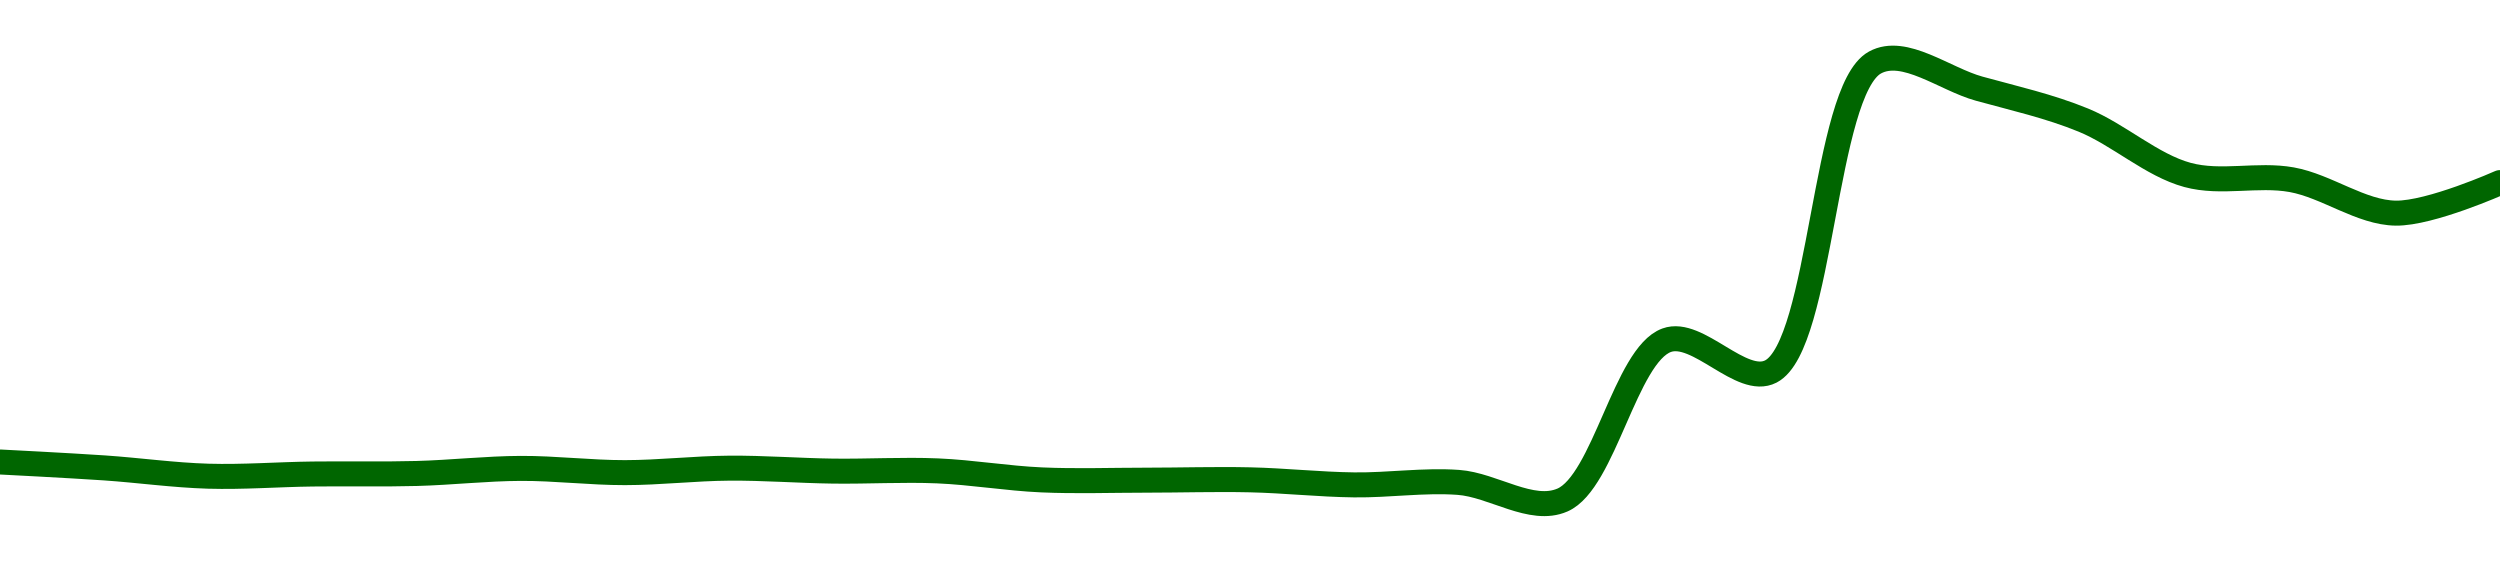<!-- series1d: [0.00103153,0.00101992,0.00100358,0.00100788,0.00100893,0.00101892,0.00101059,0.00101939,0.00101359,0.00101404,0.00099629,0.00099576,0.00099646,0.00098649,0.0009914,0.00095677,0.00127099,0.00120951,0.0018172,0.00176575,0.00170392,0.00159608,0.00158668,0.00152095,0.00158103] -->

<svg width="200" height="45" viewBox="0 0 200 45" xmlns="http://www.w3.org/2000/svg">
  <defs>
    <linearGradient id="grad-area" x1="0" y1="0" x2="0" y2="1">
      <stop offset="0%" stop-color="rgba(76,175,80,.2)" />
      <stop offset="100%" stop-color="rgba(0,0,0,0)" />
    </linearGradient>
  </defs>

  <path d="M0,36.959C0,36.959,5.557,37.242,8.333,37.431C11.112,37.621,13.887,38.014,16.667,38.096C19.442,38.177,22.222,37.957,25,37.921C27.778,37.885,30.556,37.953,33.333,37.878C36.112,37.803,38.889,37.483,41.667,37.472C44.444,37.461,47.222,37.814,50,37.811C52.778,37.808,55.555,37.473,58.333,37.453C61.111,37.432,63.889,37.652,66.667,37.689C69.444,37.725,72.225,37.553,75,37.67C77.78,37.788,80.553,38.269,83.333,38.392C86.109,38.516,88.889,38.415,91.667,38.414C94.444,38.413,97.223,38.323,100,38.386C102.779,38.448,105.555,38.757,108.333,38.791C111.11,38.825,113.898,38.392,116.667,38.591C119.454,38.792,122.525,41.084,125,40C128.325,38.544,130.042,28.422,133.333,27.218C135.818,26.309,139.319,30.933,141.667,29.719C145.733,27.618,145.912,7.232,150,5C152.346,3.719,155.565,6.328,158.333,7.093C161.12,7.863,163.941,8.491,166.667,9.608C169.501,10.769,172.133,13.216,175,13.995C177.699,14.727,180.588,13.883,183.333,14.377C186.145,14.883,188.883,17.016,191.667,17.051C194.439,17.086,200,14.607,200,14.607"
        fill="none"
        stroke="#006600"
        stroke-width="2"
        stroke-linejoin="round"
        stroke-linecap="round"
        />
</svg>